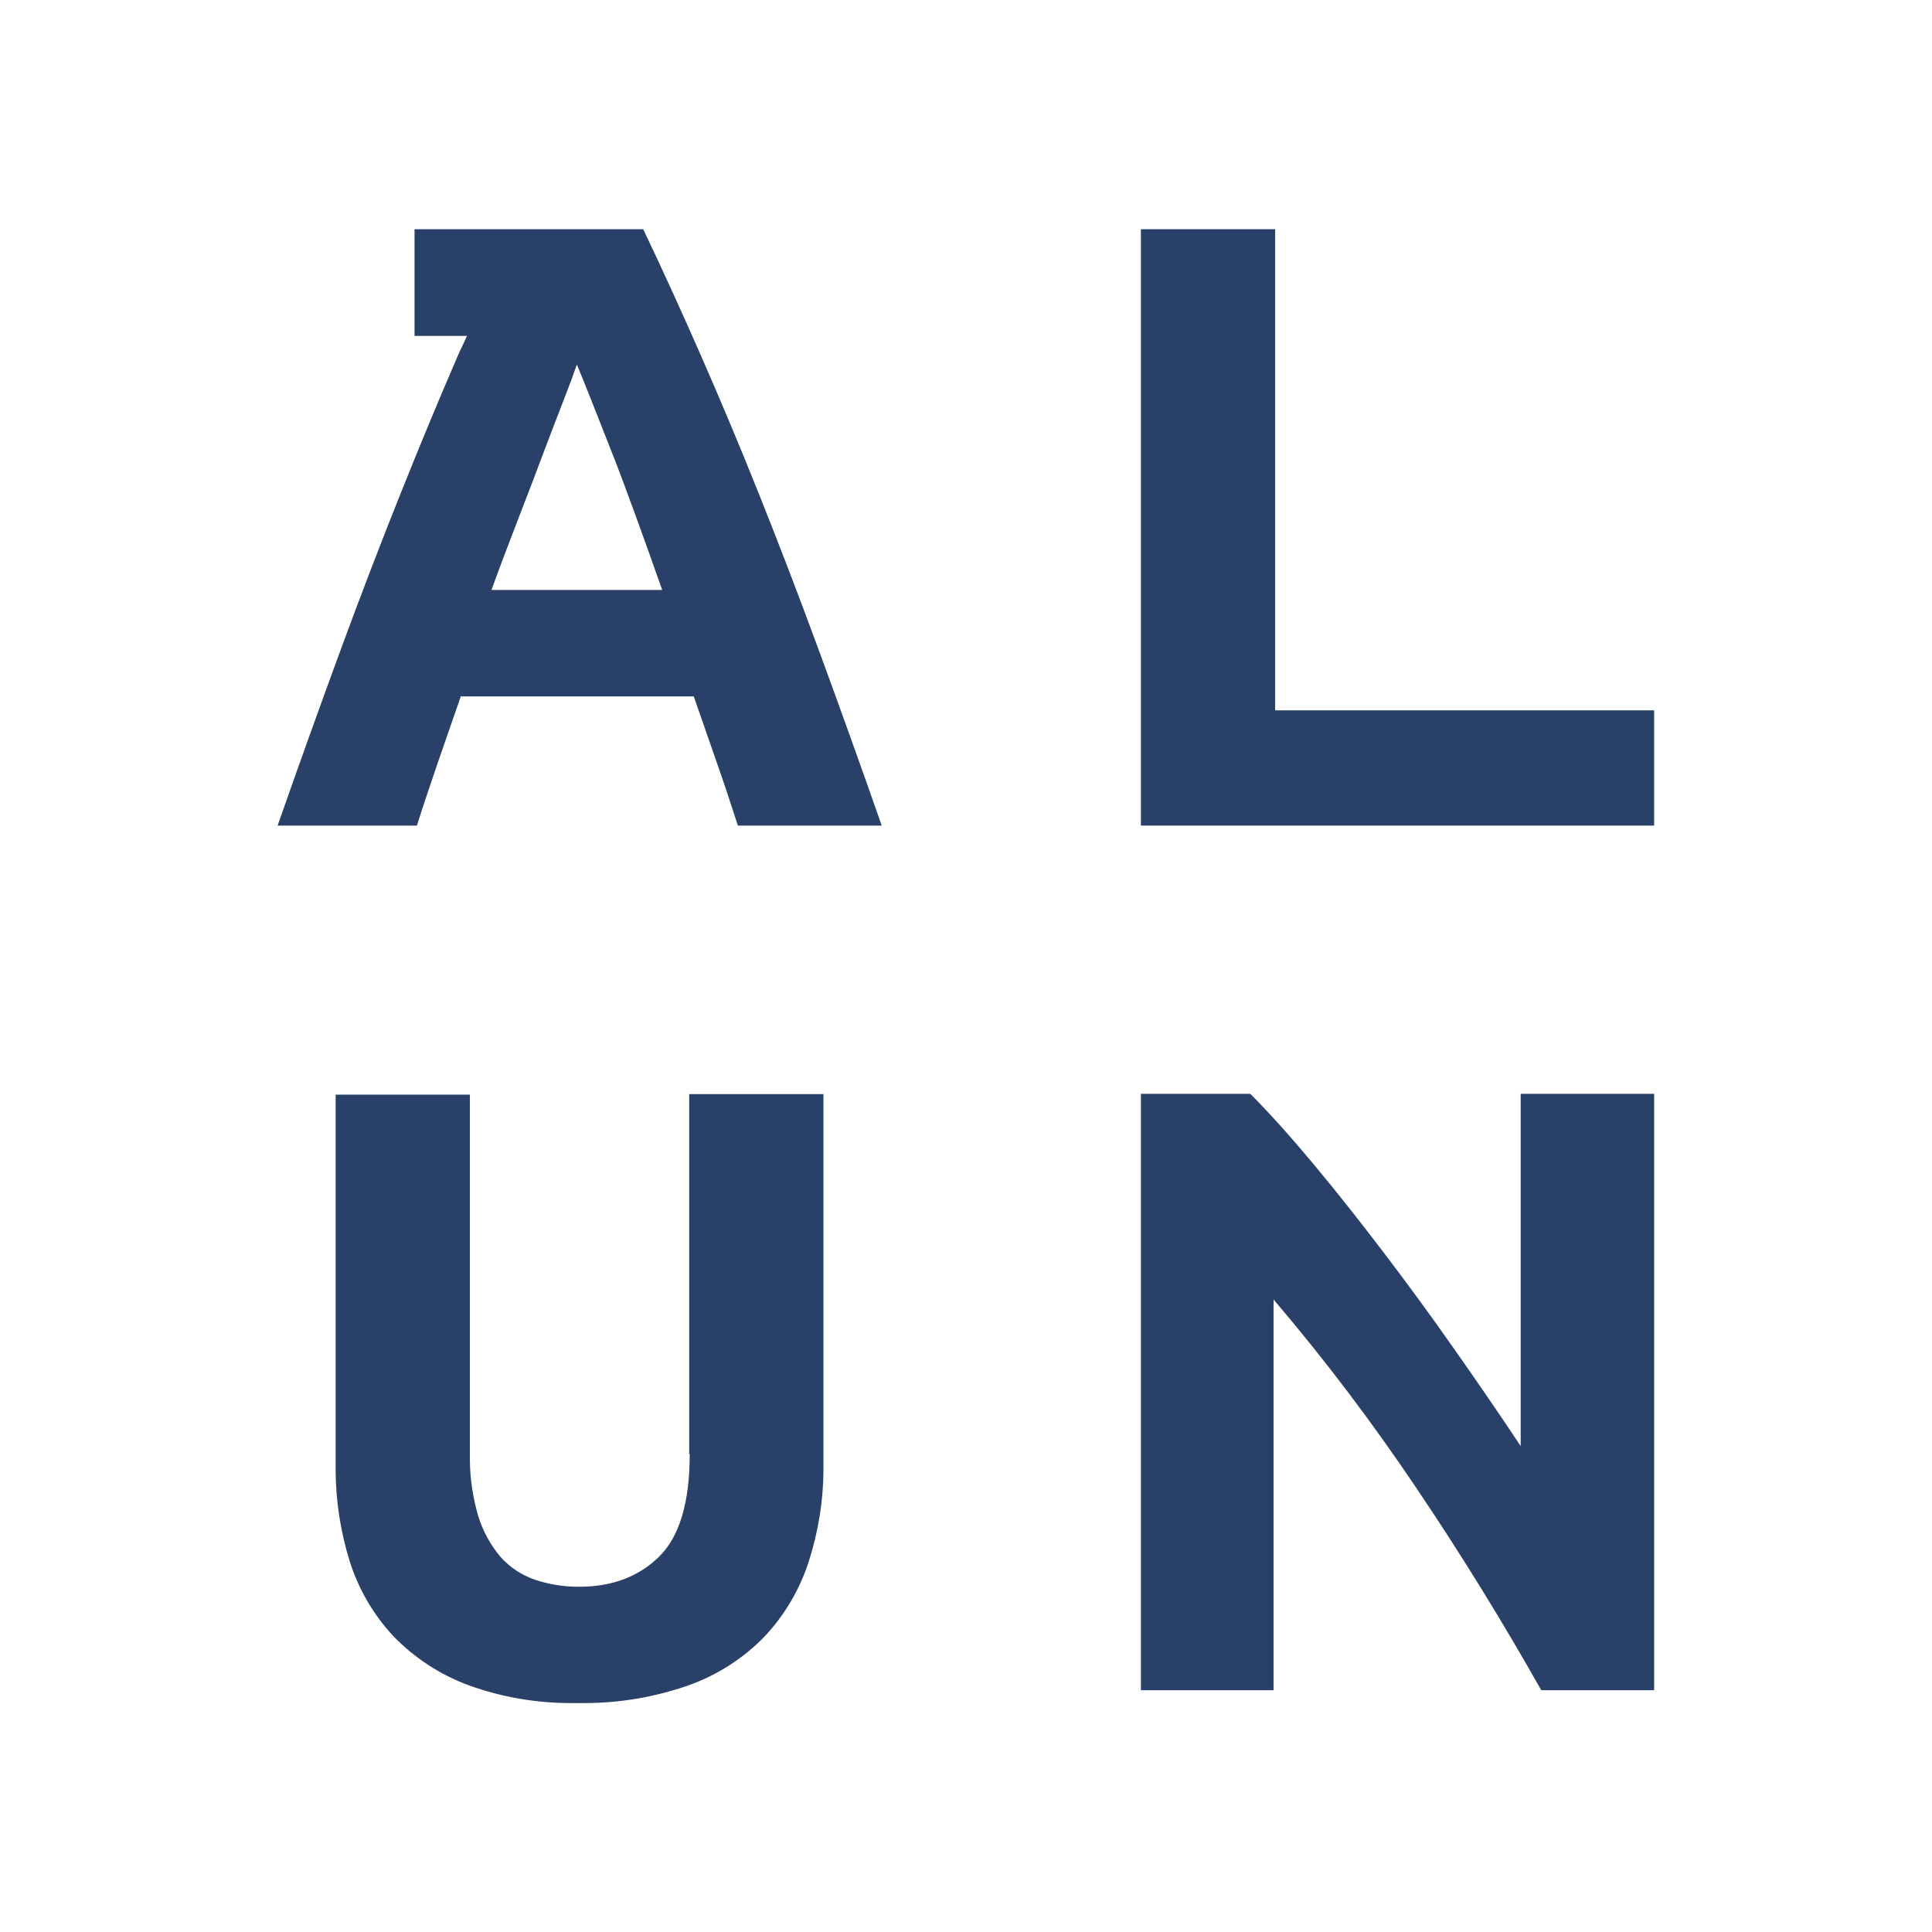 <?xml version="1.0" encoding="UTF-8"?> <svg xmlns="http://www.w3.org/2000/svg" xmlns:xlink="http://www.w3.org/1999/xlink" xmlns:xodm="http://www.corel.com/coreldraw/odm/2003" xml:space="preserve" width="80mm" height="80mm" version="1.1" shape-rendering="geometricPrecision" text-rendering="geometricPrecision" image-rendering="optimizeQuality" fill-rule="evenodd" clip-rule="evenodd" viewBox="0 0 72.24 72.24"> <rect fill="#666666" x="-4094.87" y="1939.48" width="189.62" height="268.18"></rect> <g id="Layer_x0020_1">  <g id="Layer_2" data-name="Layer 2"> <g id="Layer_1-2" data-name="Layer 1"> <g> <path fill="#294169" fill-rule="nonzero" d="M28.37 18.45c-0.72,-1.8 -1.44,-3.51 -2.15,-5.13 -0.71,-1.62 -1.43,-3.2 -2.17,-4.75l-8.55 0 0 3.99 1.96 0c-0.11,0.26 -0.24,0.5 -0.35,0.76 -0.7,1.62 -1.41,3.33 -2.13,5.13 -0.72,1.8 -1.46,3.72 -2.21,5.76 -0.75,2.04 -1.55,4.26 -2.39,6.66l5.21 0c0.24,-0.77 0.51,-1.56 0.79,-2.38 0.28,-0.82 0.57,-1.63 0.85,-2.45l8.71 0c0.28,0.81 0.57,1.62 0.85,2.44 0.29,0.82 0.55,1.61 0.8,2.39l5.38 0c-0.84,-2.4 -1.64,-4.62 -2.39,-6.66 -0.75,-2.04 -1.49,-3.96 -2.21,-5.76l0 0 0 -0zm-9.99 3.6c0.35,-0.96 0.7,-1.88 1.04,-2.76 0.34,-0.88 0.65,-1.68 0.92,-2.41 0.28,-0.73 0.52,-1.37 0.74,-1.93 0.22,-0.56 0.38,-1 0.49,-1.32 0.13,0.32 0.31,0.75 0.53,1.31 0.22,0.56 0.47,1.2 0.76,1.93 0.29,0.73 0.59,1.54 0.91,2.42 0.32,0.88 0.65,1.8 0.99,2.77l-6.38 0 -0 0z"></path> </g> <polygon fill="#294169" fill-rule="nonzero" points="47.68,8.57 42.66,8.57 42.66,30.87 61.85,30.87 61.85,26.56 47.68,26.56 "></polygon> <path fill="#294169" fill-rule="nonzero" d="M25.79 54.37c0,1.8 -0.38,3.08 -1.14,3.83 -0.76,0.75 -1.76,1.13 -2.98,1.13 -0.02,0 -0.04,0 -0.06,0 -0.54,0 -1.09,-0.09 -1.6,-0.26 -0.5,-0.17 -0.94,-0.46 -1.29,-0.85 -0.38,-0.45 -0.67,-0.98 -0.84,-1.54 -0.2,-0.69 -0.31,-1.41 -0.31,-2.13 0,-0.06 0,-0.12 0,-0.17l0 -13.45 -5.02 -0 0 13.87c0,0.04 -0,0.09 -0,0.13 0,1.17 0.18,2.34 0.53,3.46 0.33,1.04 0.89,2 1.64,2.8 0.79,0.81 1.75,1.44 2.82,1.83 1.22,0.44 2.51,0.66 3.8,0.66 0.08,0 0.17,-0 0.25,-0 0.08,0 0.17,0 0.26,0 1.31,0 2.62,-0.22 3.86,-0.65 1.08,-0.38 2.06,-1 2.86,-1.82 0.76,-0.8 1.33,-1.77 1.67,-2.82 0.36,-1.12 0.55,-2.3 0.55,-3.48 0,-0.04 -0,-0.09 -0,-0.13l0 -13.87 -5.02 -0 0 13.45 -0 0z"></path> <path fill="#294169" fill-rule="nonzero" d="M56.86 40.91l0 13.16c-0.77,-1.16 -1.6,-2.37 -2.48,-3.62 -0.88,-1.26 -1.77,-2.47 -2.66,-3.64 -0.89,-1.17 -1.76,-2.27 -2.62,-3.3 -0.86,-1.03 -1.64,-1.9 -2.35,-2.61l-4.09 0 0 22.3 4.96 0 0 -14.61c1.91,2.24 3.7,4.61 5.34,7.05 1.68,2.49 3.23,5.01 4.67,7.56l4.22 0 0 -22.3 -4.99 0 -0 -0z"></path> </g> </g> <rect fill="none" fill-rule="nonzero" width="72.24" height="72.24"></rect> </g> </svg> 